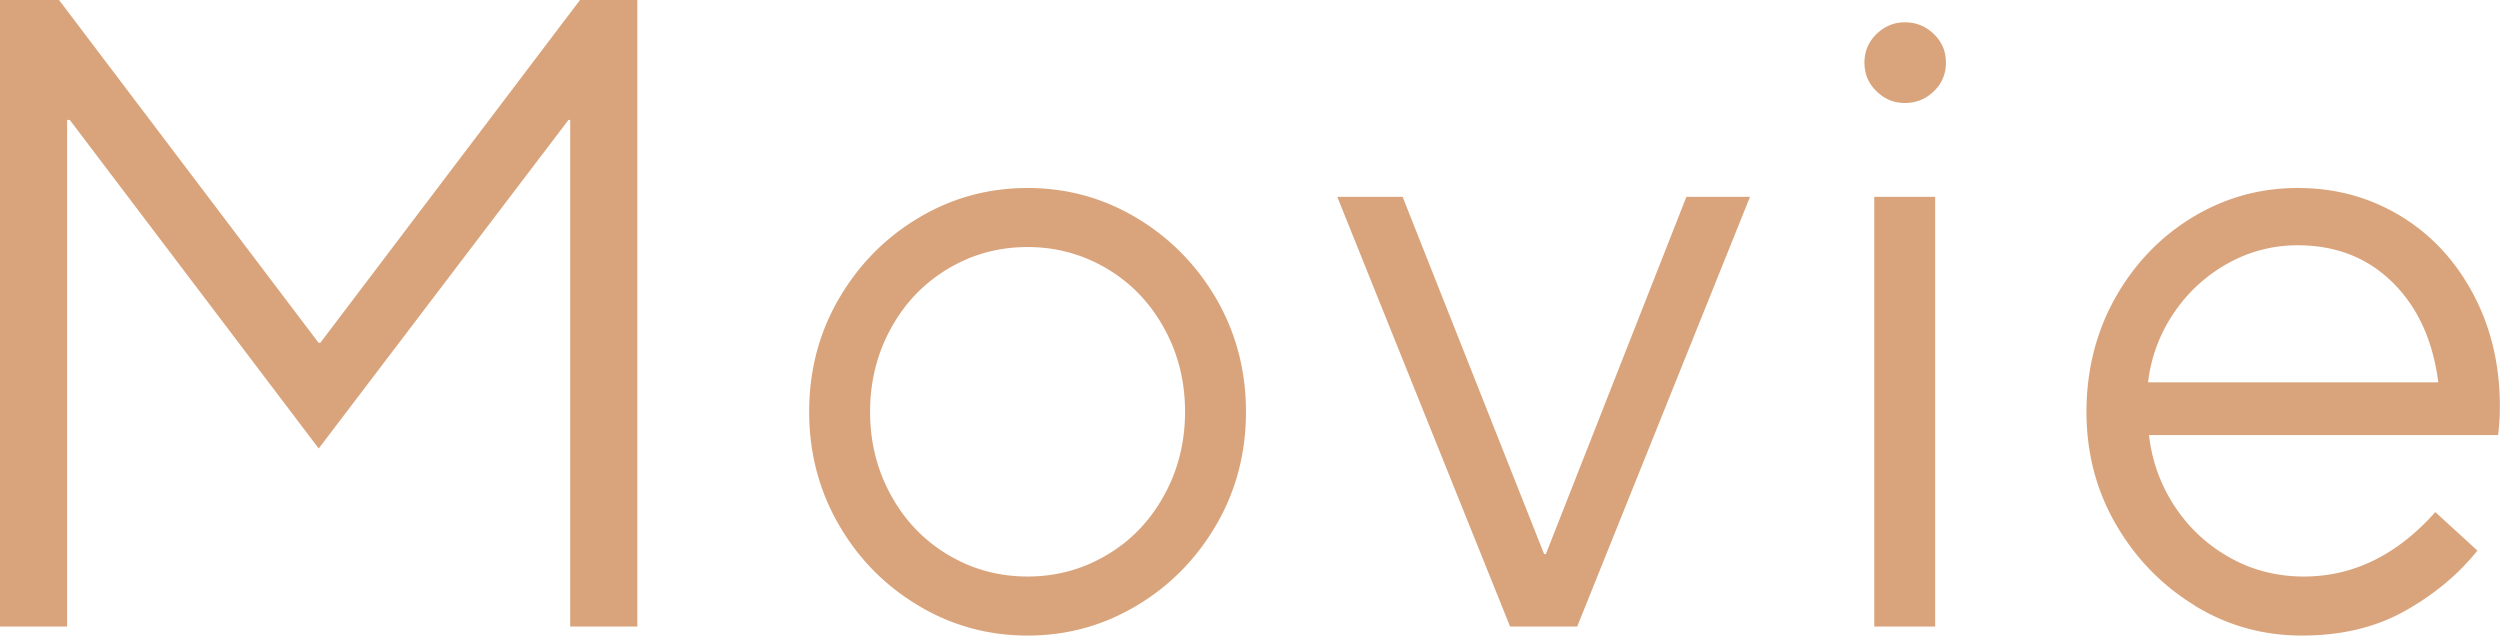 <svg data-name="レイヤー_2" xmlns="http://www.w3.org/2000/svg" width="185.9" height="47.26"><path d="M4.99 46.59H0V0h4.39l19.3 25.49h.13L43.13 0h4.26v46.59H42.4V8.92h-.13L23.7 33.35 5.19 8.92h-.2v37.67zm63.3-1.56c-2.49-1.49-4.46-3.49-5.92-6.02s-2.2-5.33-2.2-8.39.73-5.86 2.2-8.39 3.44-4.54 5.92-6.02c2.48-1.49 5.19-2.23 8.12-2.23s5.63.74 8.12 2.23c2.48 1.49 4.46 3.5 5.92 6.02s2.2 5.33 2.2 8.39-.73 5.86-2.2 8.39-3.44 4.54-5.92 6.02c-2.49 1.49-5.19 2.23-8.12 2.23s-5.64-.74-8.12-2.23zm14.01-3.76c1.8-1.06 3.22-2.54 4.26-4.43 1.04-1.89 1.56-3.96 1.56-6.22s-.52-4.34-1.56-6.22c-1.04-1.89-2.46-3.36-4.26-4.43-1.8-1.06-3.76-1.6-5.89-1.6s-4.09.53-5.89 1.6c-1.8 1.07-3.22 2.54-4.26 4.43-1.04 1.89-1.56 3.96-1.56 6.22s.52 4.34 1.56 6.22c1.04 1.89 2.46 3.36 4.26 4.43 1.8 1.07 3.76 1.6 5.89 1.6s4.09-.53 5.89-1.6zm34.98 5.32h-4.99L99.44 14.64h4.86l10.52 26.56h.13l10.45-26.56h4.73l-12.85 31.95zm22.26-39.8c-.6-.58-.9-1.29-.9-2.13s.3-1.55.9-2.13c.6-.58 1.3-.87 2.1-.87.84 0 1.56.29 2.16.87.6.58.9 1.29.9 2.13s-.3 1.55-.9 2.13c-.6.58-1.32.87-2.16.87-.8 0-1.5-.29-2.1-.87zm4.36 39.8h-4.53V14.64h4.53v31.95zm19.31-1.56c-2.44-1.49-4.39-3.49-5.86-6.02s-2.2-5.33-2.2-8.39.71-5.92 2.13-8.45c1.42-2.53 3.33-4.53 5.72-5.99 2.4-1.46 5.01-2.2 7.85-2.2s5.33.69 7.62 2.06c2.29 1.38 4.09 3.31 5.42 5.79 1.33 2.49 2 5.28 2 8.39 0 .71-.04 1.42-.13 2.13H159.8c.22 1.95.87 3.73 1.93 5.33s2.43 2.86 4.09 3.79 3.49 1.4 5.49 1.4c3.68 0 6.94-1.6 9.78-4.79l3.13 2.86c-1.42 1.78-3.22 3.27-5.39 4.49-2.17 1.22-4.73 1.83-7.65 1.83s-5.55-.74-7.99-2.23zm18.1-16.61c-.4-3.11-1.53-5.58-3.4-7.42-1.86-1.84-4.22-2.76-7.06-2.76-1.86 0-3.61.46-5.23 1.37-1.62.91-2.95 2.14-3.99 3.69a11.5 11.5 0 00-1.9 5.13h21.57z" fill="#d9a47b"/></svg>